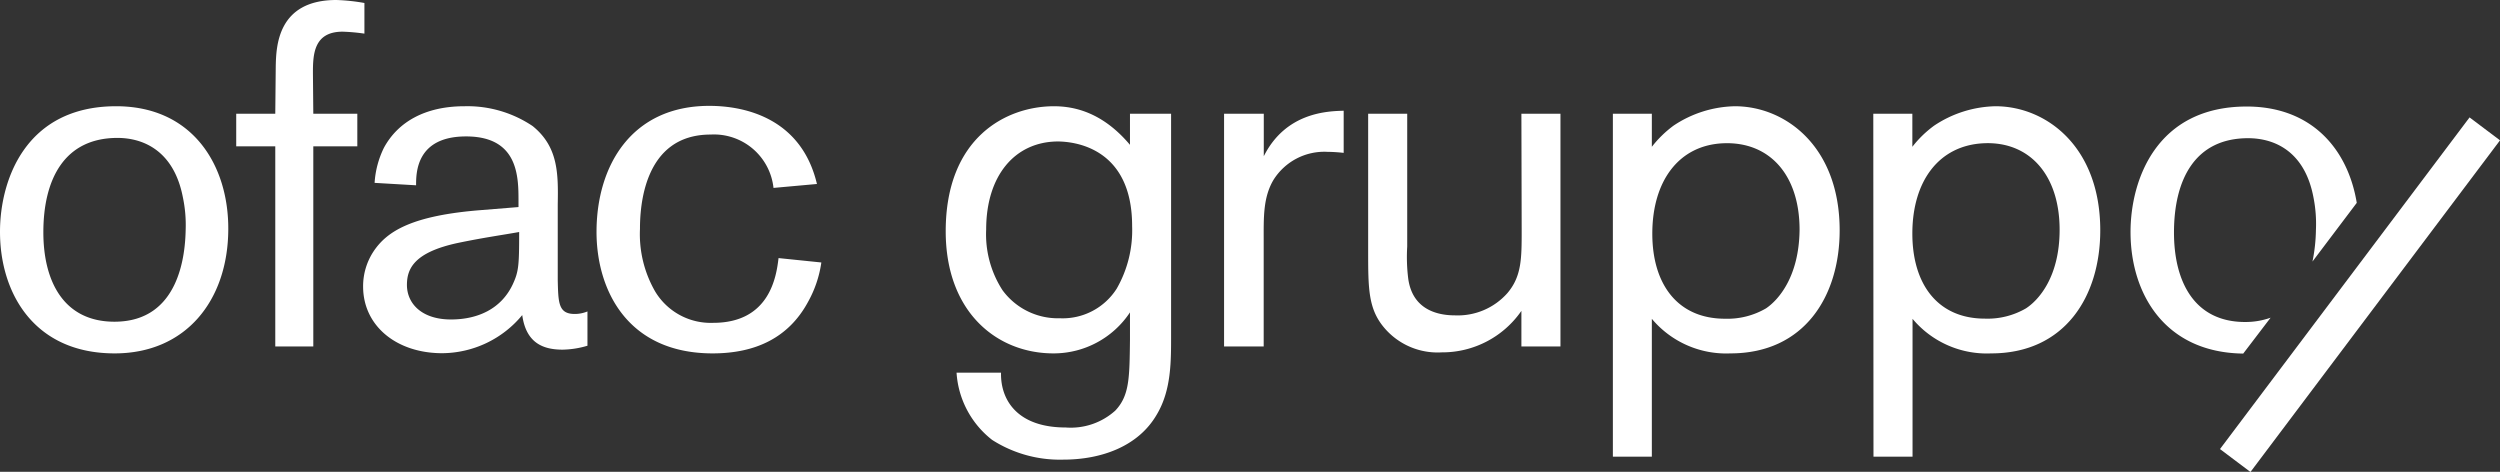 <svg xmlns="http://www.w3.org/2000/svg" viewBox="0 0 267.55 50.49"><rect x="0" y="0" width="267.55" height="50.49" fill="#333333" stroke="none"/><defs><style>.cls-1{fill:#fff;}</style></defs><title>logo_ofac-group_it_white</title><g id="Layer_2" data-name="Layer 2"><g id="Layer_1-2" data-name="Layer 1"><path class="cls-1" d="M243,34a8,8,0,0,1-2.73.46c-5.44,0-7.61-4.33-7.61-9.57,0-5.71,2.27-10.1,7.93-10.1,2.86,0,6.08,1.43,7,6.35a14.51,14.51,0,0,1,.26,3.49,18,18,0,0,1-.37,3.36l4.74-6.28c-.92-5.63-4.72-10.31-11.78-10.31-9.68,0-12.43,7.88-12.43,13.44,0,6.5,3.59,12.89,12.06,13Z"/><path class="cls-1" d="M200.48,12.17h4.18v3.54A11.57,11.57,0,0,1,207,13.44a12.24,12.24,0,0,1,6.56-2.07c5.39,0,11.21,4.29,11.21,13.28,0,7.09-3.8,13.17-11.68,13.17a10.36,10.36,0,0,1-8.41-3.7V48.87h-4.18ZM204.66,25c0,5.39,2.69,9.1,7.77,9.1A8.17,8.17,0,0,0,216.82,33c1.38-.9,3.6-3.39,3.6-8.41,0-5.93-3.28-9.47-8.09-9.26S204.66,19.36,204.66,25Z"/><path class="cls-1" d="M120.93,15.5c-2.85-3.38-5.81-4.13-8.14-4.13-5.08,0-11.58,3.33-11.58,13.38,0,8.68,5.5,13.07,11.53,13.07a9.8,9.8,0,0,0,8.19-4.39v2.91c-.05,4.12-.05,6-1.58,7.61a7.12,7.12,0,0,1-5.29,1.8c-5.24,0-7-3-6.93-5.87h-4.76a9.91,9.91,0,0,0,3.81,7.2,13.44,13.44,0,0,0,7.61,2.11c4,0,8-1.37,10-4.81,1.59-2.65,1.54-5.77,1.54-8.68V12.17h-4.4Zm-1.42,15.39a6.85,6.85,0,0,1-6.09,3.17,7.35,7.35,0,0,1-6.13-3,11,11,0,0,1-1.75-6.5c0-5.77,3.07-9.37,7.62-9.42,1.7,0,8,.58,8,9.05A12.54,12.54,0,0,1,119.51,30.89Z"/><path class="cls-1" d="M135.25,16.72V12.17H131V37.08h4.24V25.55c0-2.28-.06-4.44,1.05-6.3a6.42,6.42,0,0,1,5.77-3,16.82,16.82,0,0,1,1.74.11V11.85C142.12,11.9,137.62,12,135.25,16.72Z"/><path class="cls-1" d="M162.85,24.65c0,3,0,4.92-1.53,6.72a7.09,7.09,0,0,1-5.61,2.38c-2,0-4.55-.69-5-3.92a18.69,18.69,0,0,1-.11-3.44V12.17h-4.18V26.76c0,4.19,0,6.35,1.8,8.41a7.48,7.48,0,0,0,6.08,2.54,10.29,10.29,0,0,0,8.52-4.44v3.81H167V12.17h-4.18Z"/><path class="cls-1" d="M185.67,11.37a12.22,12.22,0,0,0-6.56,2.07,11.89,11.89,0,0,0-2.33,2.27V12.17h-4.17v36.7h4.17V34.12a10.38,10.38,0,0,0,8.41,3.7c7.88,0,11.69-6.08,11.69-13.17C196.88,15.66,191.06,11.37,185.67,11.37ZM189,33a8.19,8.19,0,0,1-4.39,1.11c-5.08,0-7.78-3.7-7.78-9.1,0-5.66,2.86-9.52,7.68-9.68s8.08,3.33,8.08,9.26C192.54,29.62,190.32,32.11,189,33Z"/><path class="cls-1" d="M12.27,37.82C3.65,37.82,0,31.37,0,24.81c0-5.56,2.75-13.44,12.43-13.44,8.25,0,12.06,6.4,12,13.23C24.38,32.16,19.89,37.82,12.27,37.82Zm7.3-16.71c-.95-4.92-4.17-6.35-7-6.35-5.66,0-7.93,4.39-7.93,10.1,0,5.24,2.17,9.57,7.61,9.57,7,0,7.57-7.29,7.62-9.83A14.39,14.39,0,0,0,19.57,21.11Z"/><path class="cls-1" d="M33.53,12.17h4.71v3.49H33.53V37.08H29.46V15.66H25.28V12.17h4.18l.05-5.08C29.56,5,29.67,0,36,0A20.74,20.74,0,0,1,39,.32V3.6a20.22,20.22,0,0,0-2.33-.21c-3.12,0-3.18,2.48-3.18,4.44Z"/><path class="cls-1" d="M55.49,22.16v-.63c0-2.59,0-6.93-5.61-6.93-5.35,0-5.35,3.91-5.35,5.23l-4.44-.26a9.87,9.87,0,0,1,1-3.76c1.49-2.75,4.4-4.44,8.62-4.44A12.5,12.5,0,0,1,57,13.49c2.75,2.22,2.75,5.08,2.69,8.41V30c.06,2.38.06,3.6,1.81,3.6a3.55,3.55,0,0,0,1.37-.27V37a9.81,9.81,0,0,1-2.65.42c-2,0-3.91-.63-4.33-3.7a11.2,11.2,0,0,1-8.57,4.08c-4.87,0-8.46-2.91-8.46-7.14A6.77,6.77,0,0,1,40,26.87c1.43-2.12,4.07-3.81,11.54-4.39ZM49,26c-4.66,1-5.45,2.74-5.45,4.49,0,2,1.59,3.7,4.71,3.7,2.91,0,5.39-1.16,6.61-3.75.64-1.38.69-2,.69-5.61C53.9,25.13,51.68,25.44,49,26Z"/><path class="cls-1" d="M87.9,28.09a12.17,12.17,0,0,1-1.43,4.23c-2.06,3.81-5.6,5.5-10.2,5.5-9.15,0-12.43-6.82-12.43-13,0-7.09,3.75-13.49,12.06-13.49,4,0,9.89,1.43,11.53,8.36l-4.65.42a6.41,6.41,0,0,0-6.73-5.71c-7.24,0-7.56,7.88-7.56,10.1a12.28,12.28,0,0,0,1.64,6.72,6.94,6.94,0,0,0,6.19,3.33c6.08,0,6.77-5,7-6.93Z"/><rect class="cls-1" x="230.35" y="29.49" width="44.42" height="4.08" transform="translate(75.52 214.39) rotate(-53.04)"/></g></g></svg>